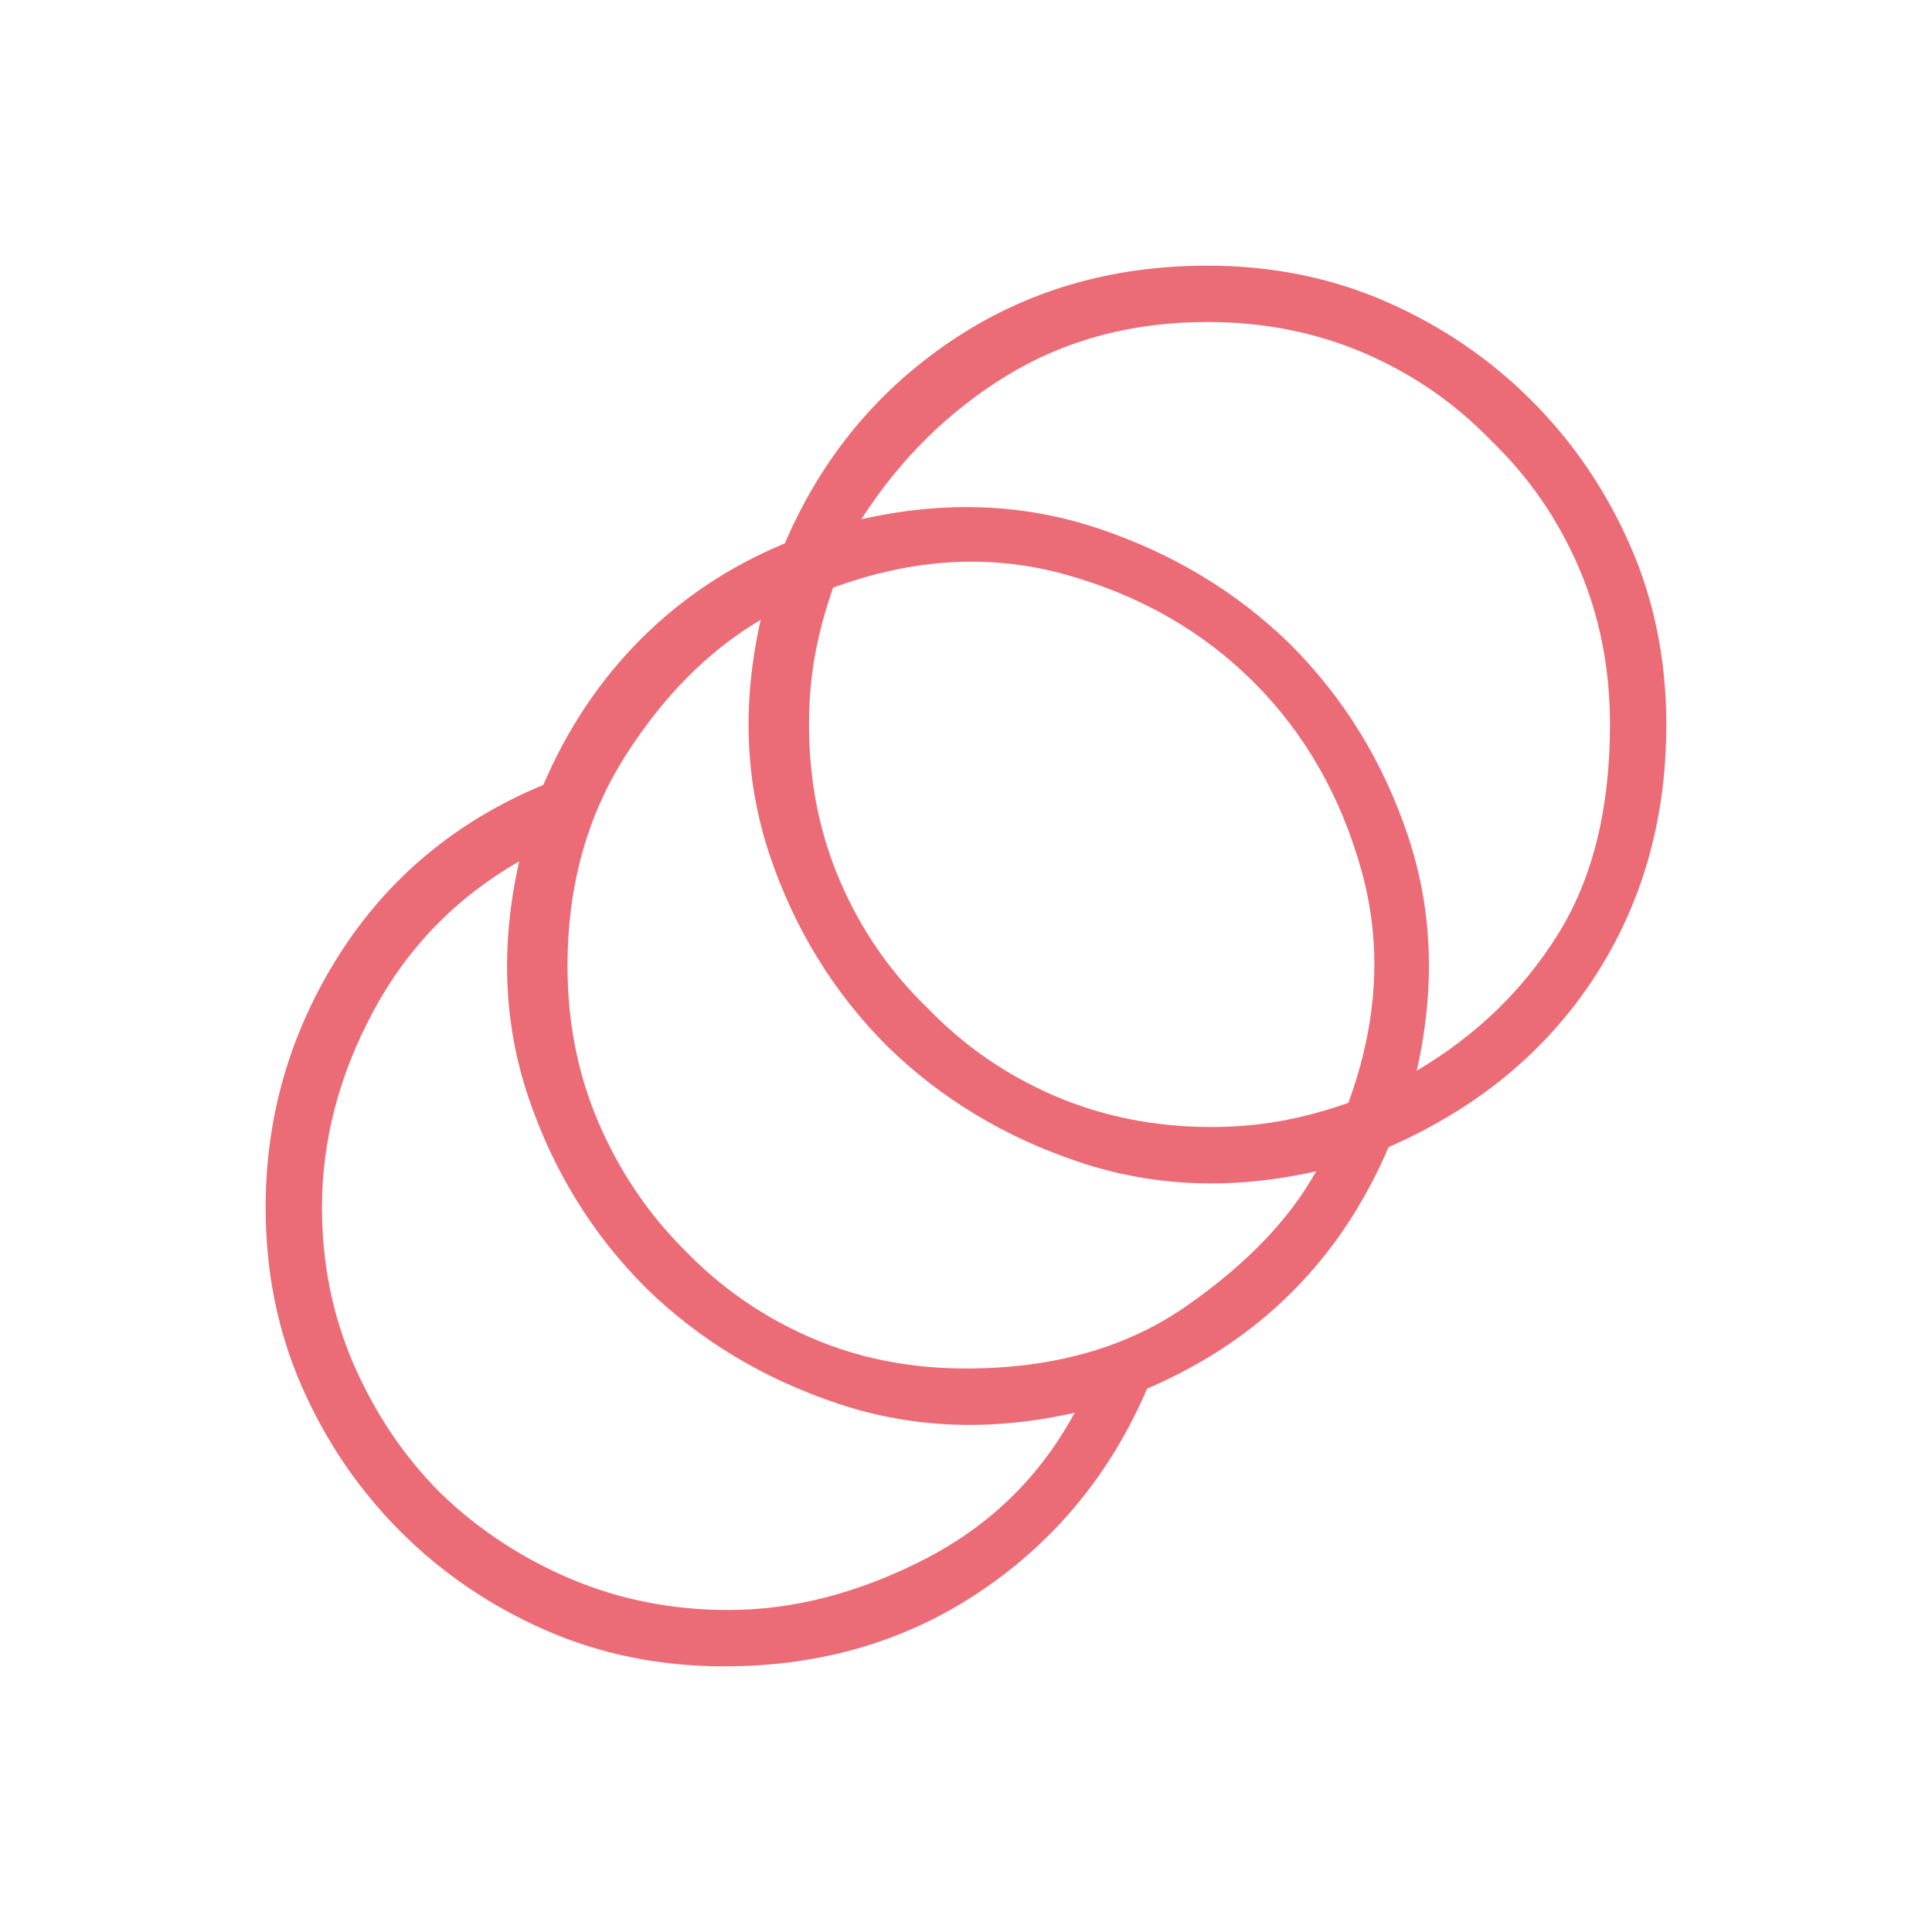 <svg width="96" height="96" viewBox="0 0 96 96" fill="none" xmlns="http://www.w3.org/2000/svg">
<path d="M35.999 82.8C32.799 82.8 29.833 82.2 27.099 81C24.366 79.8 21.966 78.167 19.899 76.1C17.833 74.033 16.199 71.633 14.999 68.9C13.799 66.167 13.199 63.2 13.199 60C13.199 55.467 14.416 51.283 16.849 47.45C19.283 43.617 22.666 40.8 26.999 39C28.199 36.2 29.816 33.783 31.849 31.75C33.883 29.717 36.266 28.133 38.999 27C40.799 22.8 43.549 19.45 47.249 16.95C50.949 14.45 55.199 13.2 59.999 13.2C63.199 13.2 66.166 13.8 68.899 15C71.633 16.2 74.033 17.833 76.099 19.9C78.166 21.967 79.799 24.367 80.999 27.1C82.199 29.833 82.799 32.8 82.799 36C82.799 40.733 81.599 44.933 79.199 48.6C76.799 52.267 73.399 55.067 68.999 57C67.799 59.8 66.199 62.2 64.199 64.2C62.199 66.2 59.799 67.8 56.999 69C55.199 73.2 52.449 76.55 48.749 79.05C45.049 81.55 40.799 82.8 35.999 82.8ZM36.199 80C39.399 80 42.633 79.167 45.899 77.5C49.166 75.833 51.666 73.4 53.399 70.2C49.266 71.133 45.349 70.983 41.649 69.75C37.949 68.517 34.766 66.6 32.099 64C29.433 61.333 27.483 58.167 26.249 54.5C25.016 50.833 24.866 46.933 25.799 42.8C22.666 44.6 20.249 47.083 18.549 50.25C16.849 53.417 15.999 56.667 15.999 60C15.999 62.8 16.533 65.417 17.599 67.85C18.666 70.283 20.099 72.4 21.899 74.2C23.766 76 25.916 77.417 28.349 78.45C30.783 79.483 33.399 80 36.199 80ZM47.999 68C52.333 68 55.983 66.967 58.949 64.9C61.916 62.833 64.066 60.6 65.399 58.2C61.266 59.133 57.349 58.983 53.649 57.75C49.949 56.517 46.766 54.6 44.099 52C41.433 49.333 39.483 46.167 38.249 42.5C37.016 38.833 36.866 34.933 37.799 30.8C35.199 32.333 32.949 34.6 31.049 37.6C29.149 40.6 28.199 44.067 28.199 48C28.199 50.8 28.716 53.4 29.749 55.8C30.783 58.2 32.199 60.3 33.999 62.1C35.799 63.967 37.883 65.417 40.249 66.45C42.616 67.483 45.199 68 47.999 68ZM60.199 56C61.399 56 62.549 55.9 63.649 55.7C64.749 55.5 65.866 55.2 66.999 54.8C68.466 50.8 68.683 46.95 67.649 43.25C66.616 39.55 64.833 36.433 62.299 33.9C59.766 31.367 56.649 29.583 52.949 28.55C49.249 27.517 45.399 27.733 41.399 29.2C40.999 30.333 40.699 31.45 40.499 32.55C40.299 33.65 40.199 34.8 40.199 36C40.199 38.8 40.716 41.4 41.749 43.8C42.783 46.2 44.233 48.3 46.099 50.1C47.899 51.967 49.999 53.417 52.399 54.45C54.799 55.483 57.399 56 60.199 56ZM70.399 53.2C73.333 51.467 75.666 49.217 77.399 46.45C79.133 43.683 79.999 40.2 79.999 36C79.999 33.2 79.483 30.6 78.449 28.2C77.416 25.8 75.966 23.7 74.099 21.9C72.299 20.033 70.199 18.583 67.799 17.55C65.399 16.517 62.799 16 59.999 16C56.266 16 52.949 16.883 50.049 18.65C47.149 20.417 44.733 22.8 42.799 25.8C46.933 24.867 50.849 25.017 54.549 26.25C58.249 27.483 61.433 29.4 64.099 32C66.766 34.667 68.716 37.833 69.949 41.5C71.183 45.167 71.333 49.067 70.399 53.2Z" fill="#EB6C76"/>
</svg>
